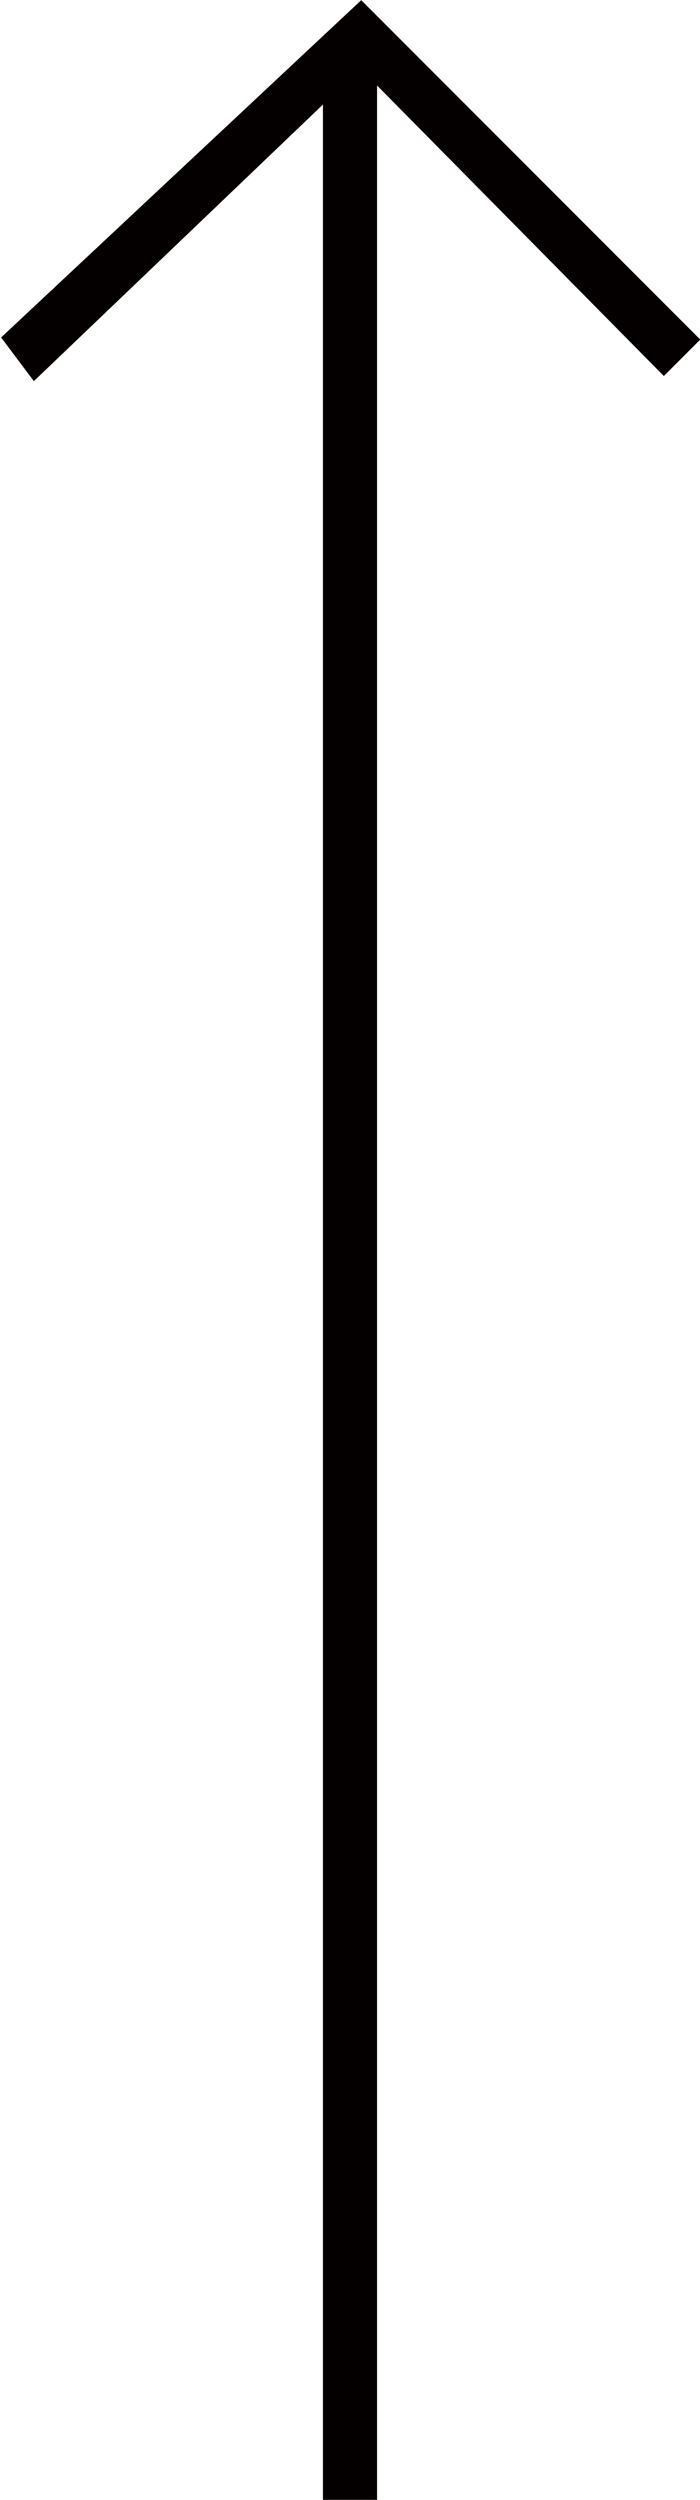 <?xml version="1.0" encoding="UTF-8"?>
<svg id="_レイヤー_2" data-name="レイヤー 2" xmlns="http://www.w3.org/2000/svg" viewBox="0 0 1.94 6.92">
  <defs>
    <style>
      .cls-1 {
        stroke-width: .15px;
      }

      .cls-1, .cls-2 {
        fill: none;
        stroke: #040000;
        stroke-miterlimit: 10;
      }

      .cls-2 {
        fill-rule: evenodd;
        stroke-width: .1px;
      }
    </style>
  </defs>
  <g id="_レイヤー_1-2" data-name="レイヤー 1">
    <g>
      <polygon class="cls-2" points="1 .07 1.87 .94 1.84 .97 1 .12 .1 .98 .07 .94 1 .07"/>
      <line class="cls-1" x1=".97" y1="6.92" x2=".97" y2=".12"/>
    </g>
  </g>
</svg>
